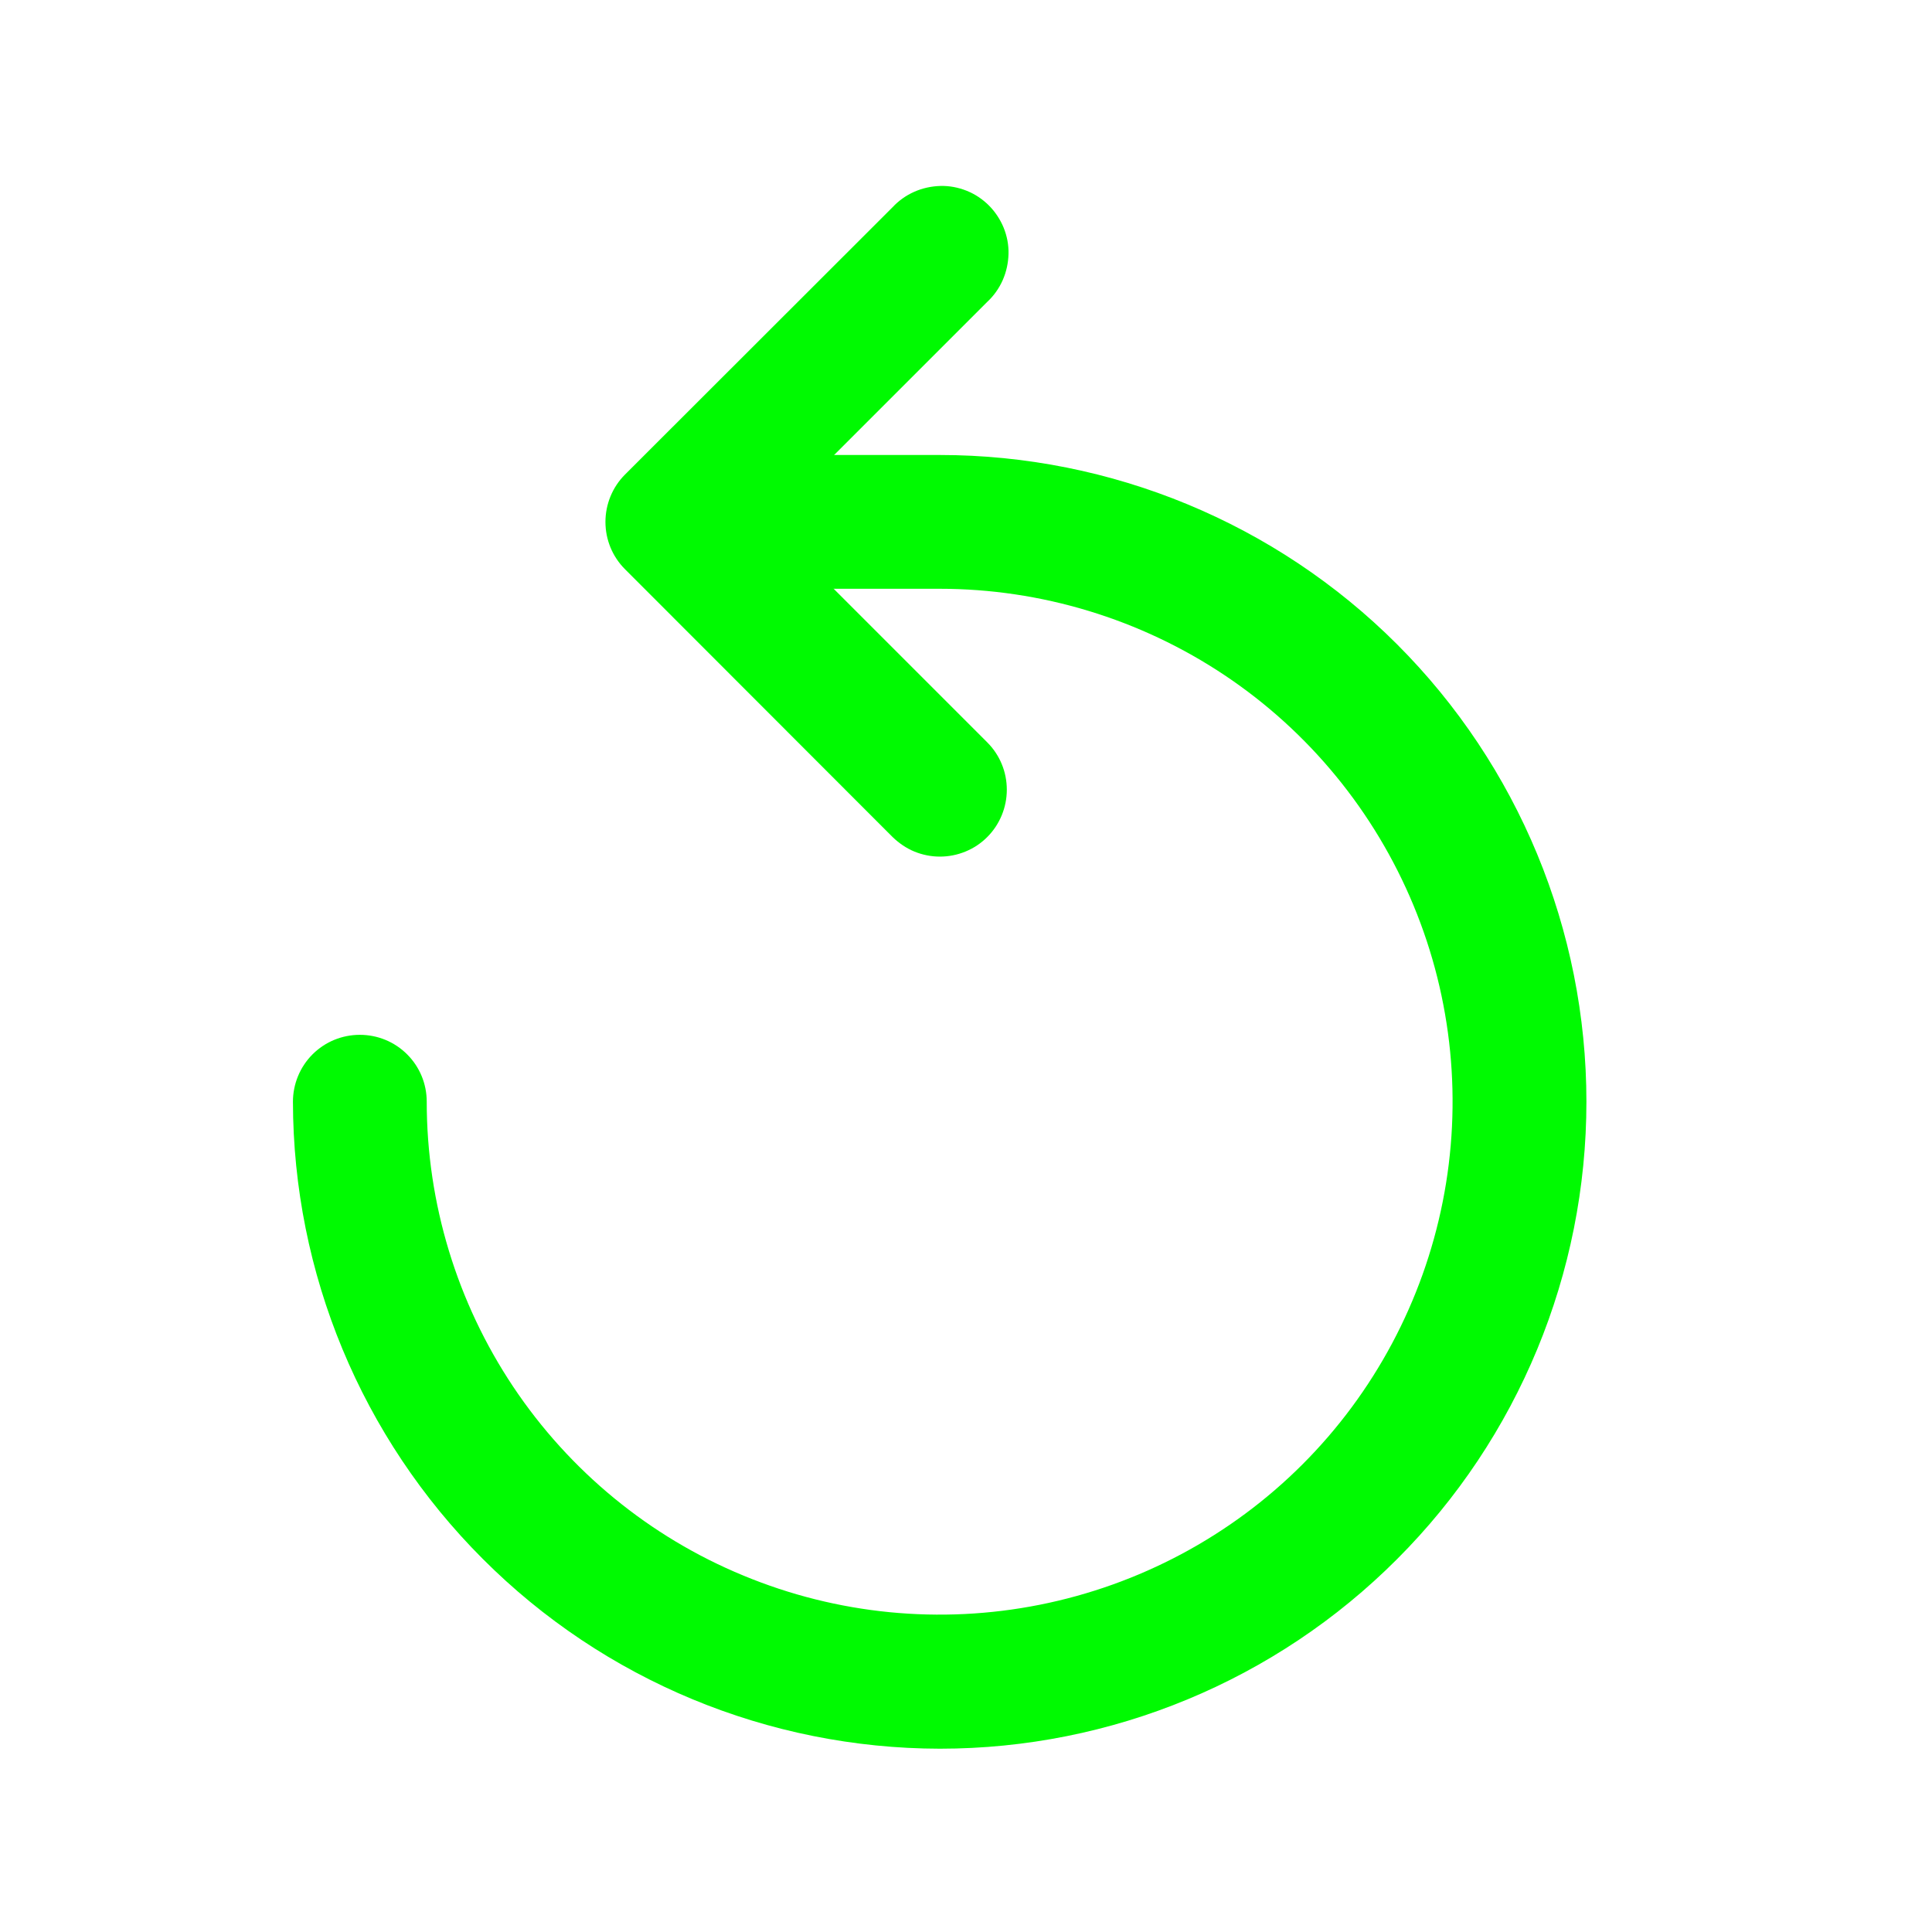 <svg xmlns="http://www.w3.org/2000/svg" xmlns:xlink="http://www.w3.org/1999/xlink" id="Layer_1" x="0px" y="0px" viewBox="0 0 800 800" style="enable-background:new 0 0 800 800;" xml:space="preserve"><style type="text/css">	.st0{fill:#00FA01;}</style><path class="st0" d="M389.2,724.1c-71-0.1-139.1-28.3-189.3-78.6c-50.2-50.2-78.5-118.3-78.6-189.3c0-7.3,2.9-14.4,8.1-19.6 c5.2-5.2,12.2-8.1,19.6-8.1s14.4,2.9,19.6,8.1c5.2,5.2,8.1,12.2,8.1,19.6c0,42,12.5,83.1,35.8,118c23.3,34.9,56.5,62.2,95.3,78.2 c38.8,16.1,81.5,20.3,122.7,12.1c41.2-8.2,79.1-28.4,108.8-58.1c29.7-29.7,49.9-67.6,58.1-108.8c8.2-41.2,4-83.9-12.1-122.7 c-16.1-38.8-43.3-72-78.2-95.3c-34.9-23.3-76-35.8-118-35.8h-92.4c-7.3,0-14.4-2.9-19.6-8.1c-5.2-5.2-8.1-12.2-8.1-19.6 s2.9-14.4,8.1-19.6c5.2-5.2,12.2-8.1,19.6-8.1h92.4c71,0,139.2,28.2,189.4,78.4c50.2,50.2,78.4,118.4,78.4,189.4 s-28.2,139.2-78.4,189.4C528.3,695.9,460.2,724.1,389.2,724.1z"></path><path class="st0" d="M389.2,354.7c-3.6,0-7.2-0.7-10.6-2.1c-3.4-1.4-6.4-3.5-9-6L258.8,235.7c-5.2-5.2-8.1-12.2-8.1-19.6 c0-7.3,2.9-14.4,8.1-19.6L369.6,85.8c2.5-2.7,5.6-4.9,9-6.4s7.1-2.3,10.8-2.4c3.7-0.1,7.4,0.6,10.9,2c3.5,1.4,6.6,3.5,9.2,6.1 c2.6,2.6,4.7,5.8,6.1,9.2c1.4,3.5,2.1,7.1,2,10.9c-0.1,3.7-0.9,7.4-2.4,10.8c-1.5,3.4-3.7,6.5-6.4,9l-91.2,91.2l91.2,91.2 c5.2,5.2,8.1,12.2,8.1,19.6c0,7.3-2.9,14.4-8.1,19.6c-2.6,2.6-5.6,4.6-9,6C396.4,354,392.8,354.7,389.2,354.7z"></path></svg>
